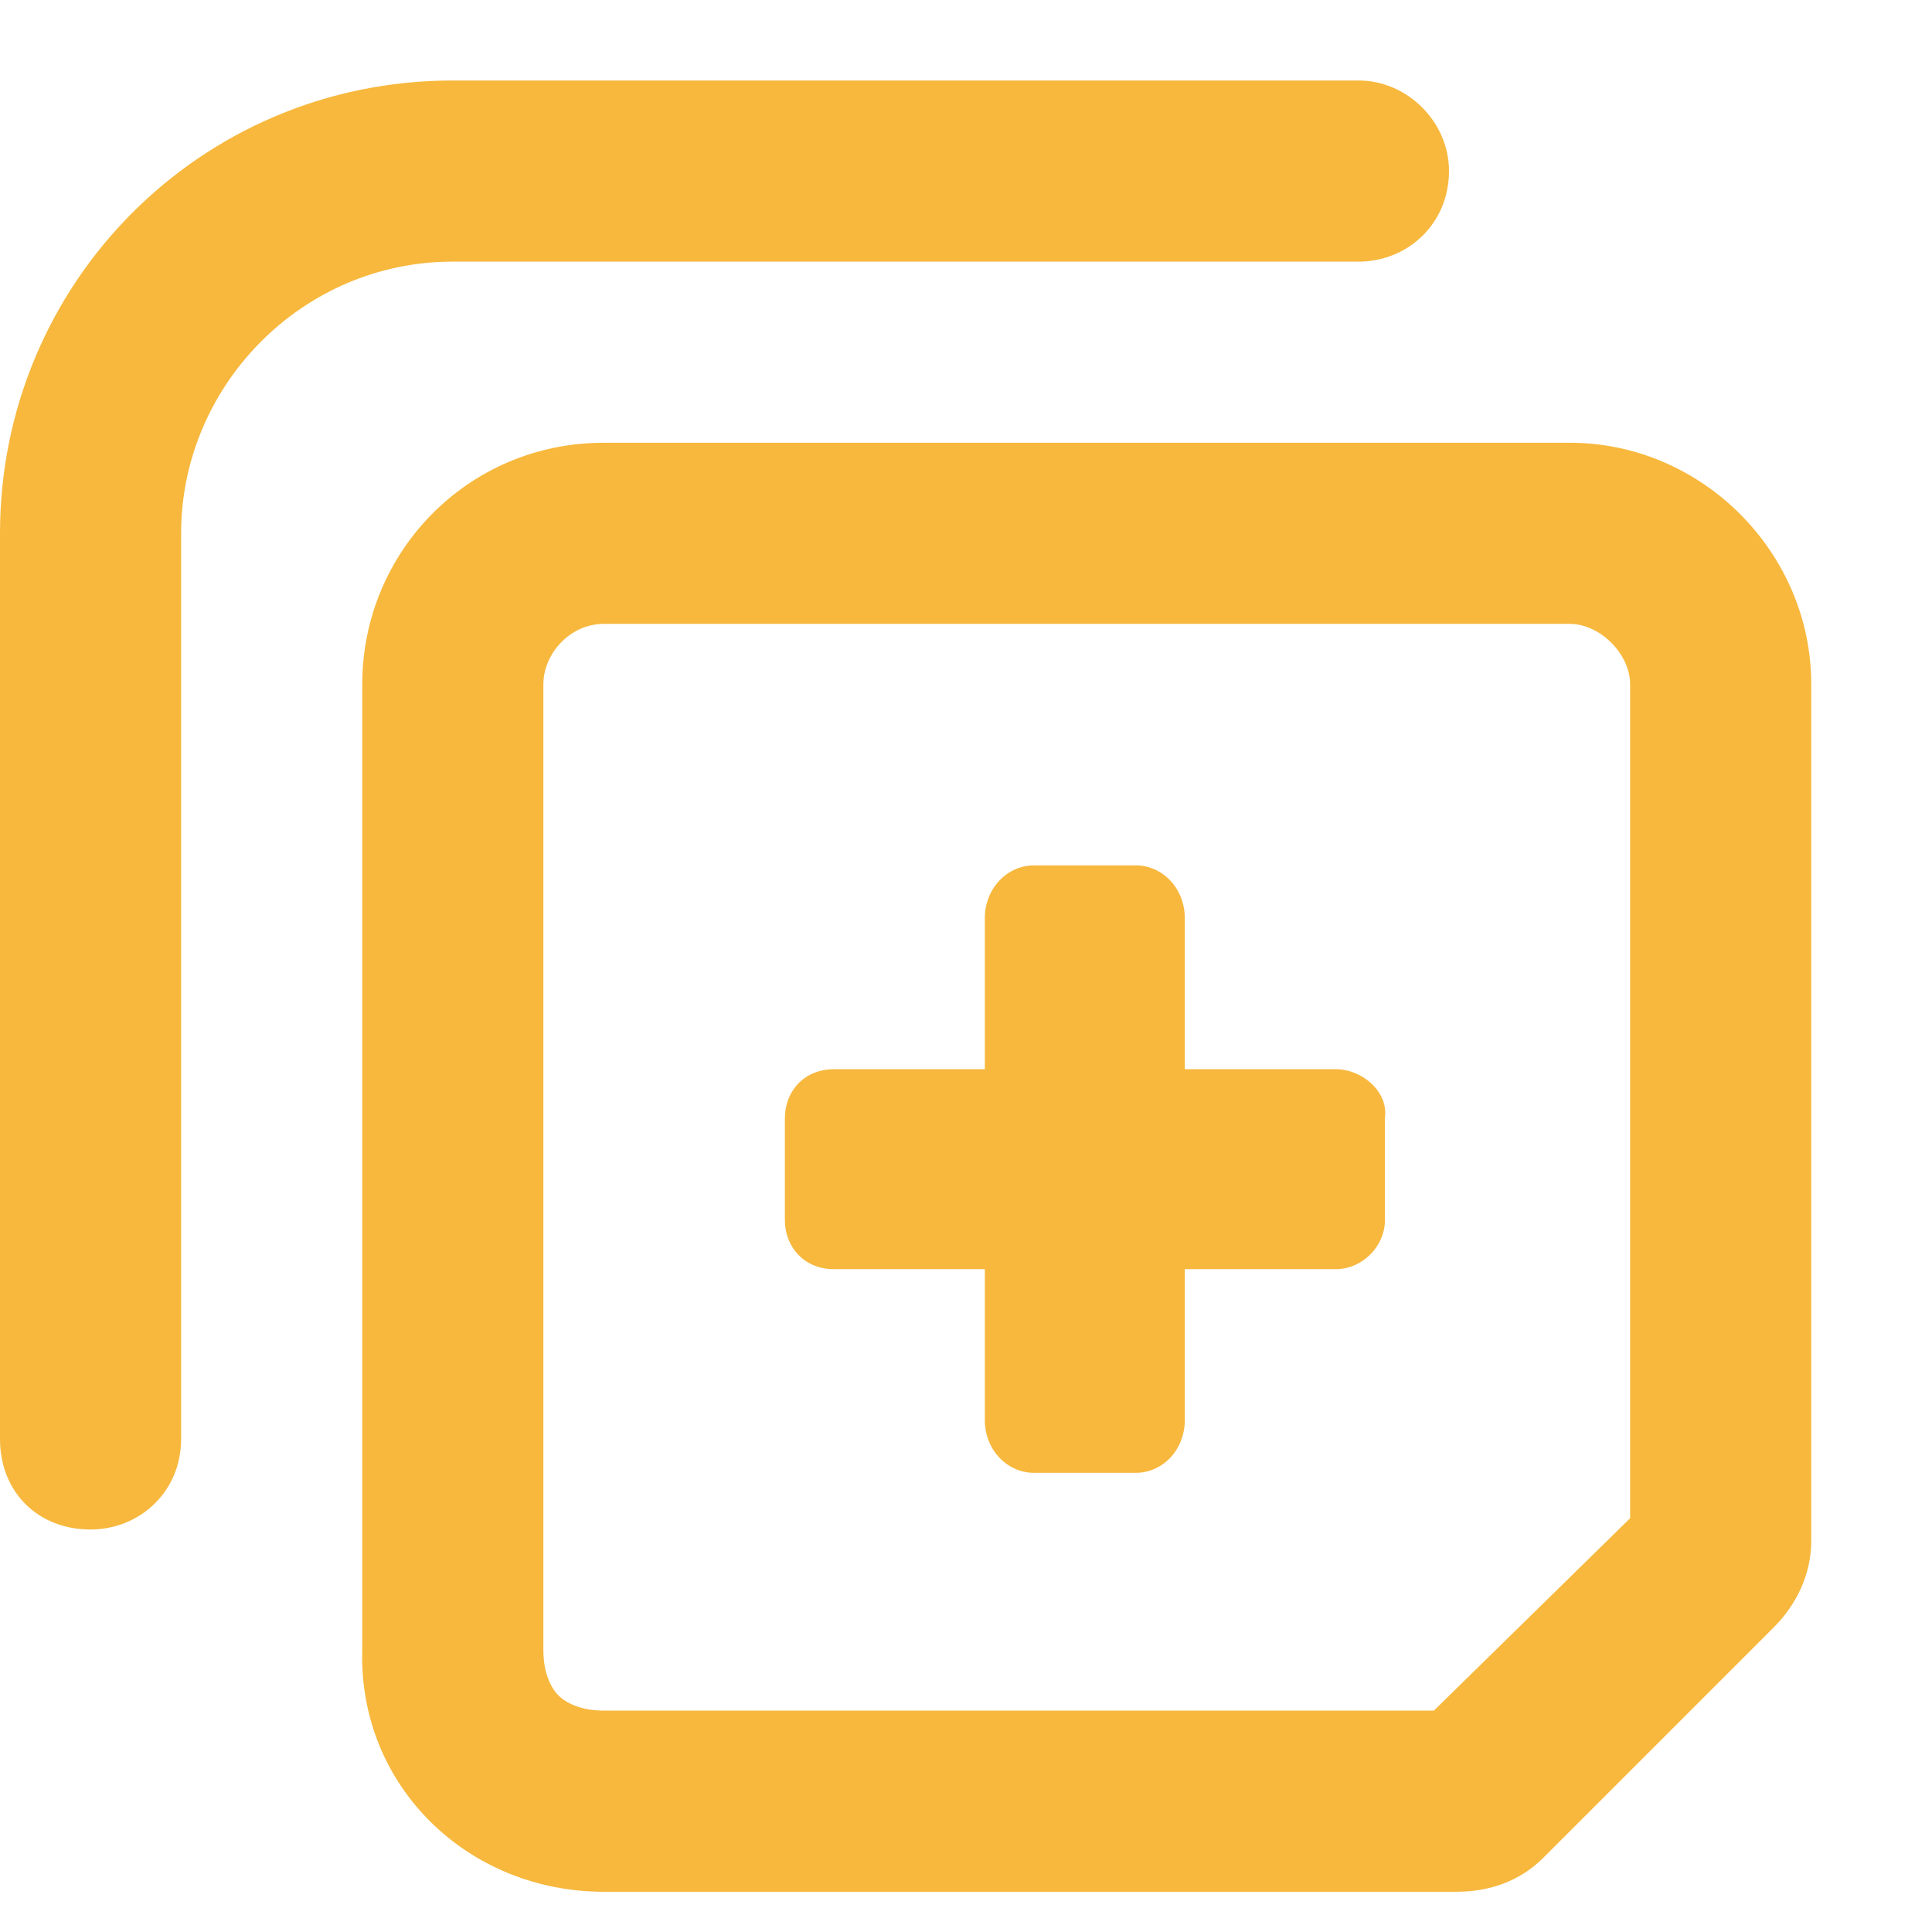 <svg xmlns="http://www.w3.org/2000/svg" fill="none" viewBox="0 0 12 12" height="12" width="12">
<path fill="#F7B83D" d="M8.297 6.641C8.461 6.641 8.625 6.781 8.602 6.945V7.578C8.602 7.742 8.461 7.883 8.297 7.883H7.359V8.82C7.359 9.008 7.219 9.148 7.055 9.148H6.422C6.258 9.148 6.117 9.008 6.117 8.82V7.883H5.18C4.992 7.883 4.875 7.742 4.875 7.578V6.945C4.875 6.781 4.992 6.641 5.18 6.641H6.117V5.703C6.117 5.516 6.258 5.375 6.422 5.375H7.055C7.219 5.375 7.359 5.516 7.359 5.703V6.641H8.297ZM9.75 2.75C10.57 2.75 11.25 3.43 11.25 4.25V9.57C11.25 9.781 11.156 9.969 11.016 10.109L9.586 11.539C9.445 11.68 9.258 11.75 9.047 11.75H3.75C2.906 11.75 2.227 11.094 2.25 10.25V4.25C2.25 3.43 2.906 2.75 3.75 2.75H9.75ZM10.125 9.43V4.25C10.125 4.062 9.938 3.875 9.75 3.875H3.75C3.539 3.875 3.375 4.062 3.375 4.25V10.25C3.375 10.391 3.422 10.484 3.469 10.531C3.516 10.578 3.609 10.625 3.75 10.625H8.906L10.125 9.43ZM0 8.938C0 9.266 0.234 9.5 0.562 9.5C0.867 9.5 1.125 9.266 1.125 8.938V3.312C1.125 2.398 1.875 1.625 2.812 1.625H8.438C8.742 1.625 9 1.391 9 1.062C9 0.758 8.742 0.5 8.438 0.5H2.812C1.242 0.5 0 1.766 0 3.312V8.938Z"></path>
</svg>
